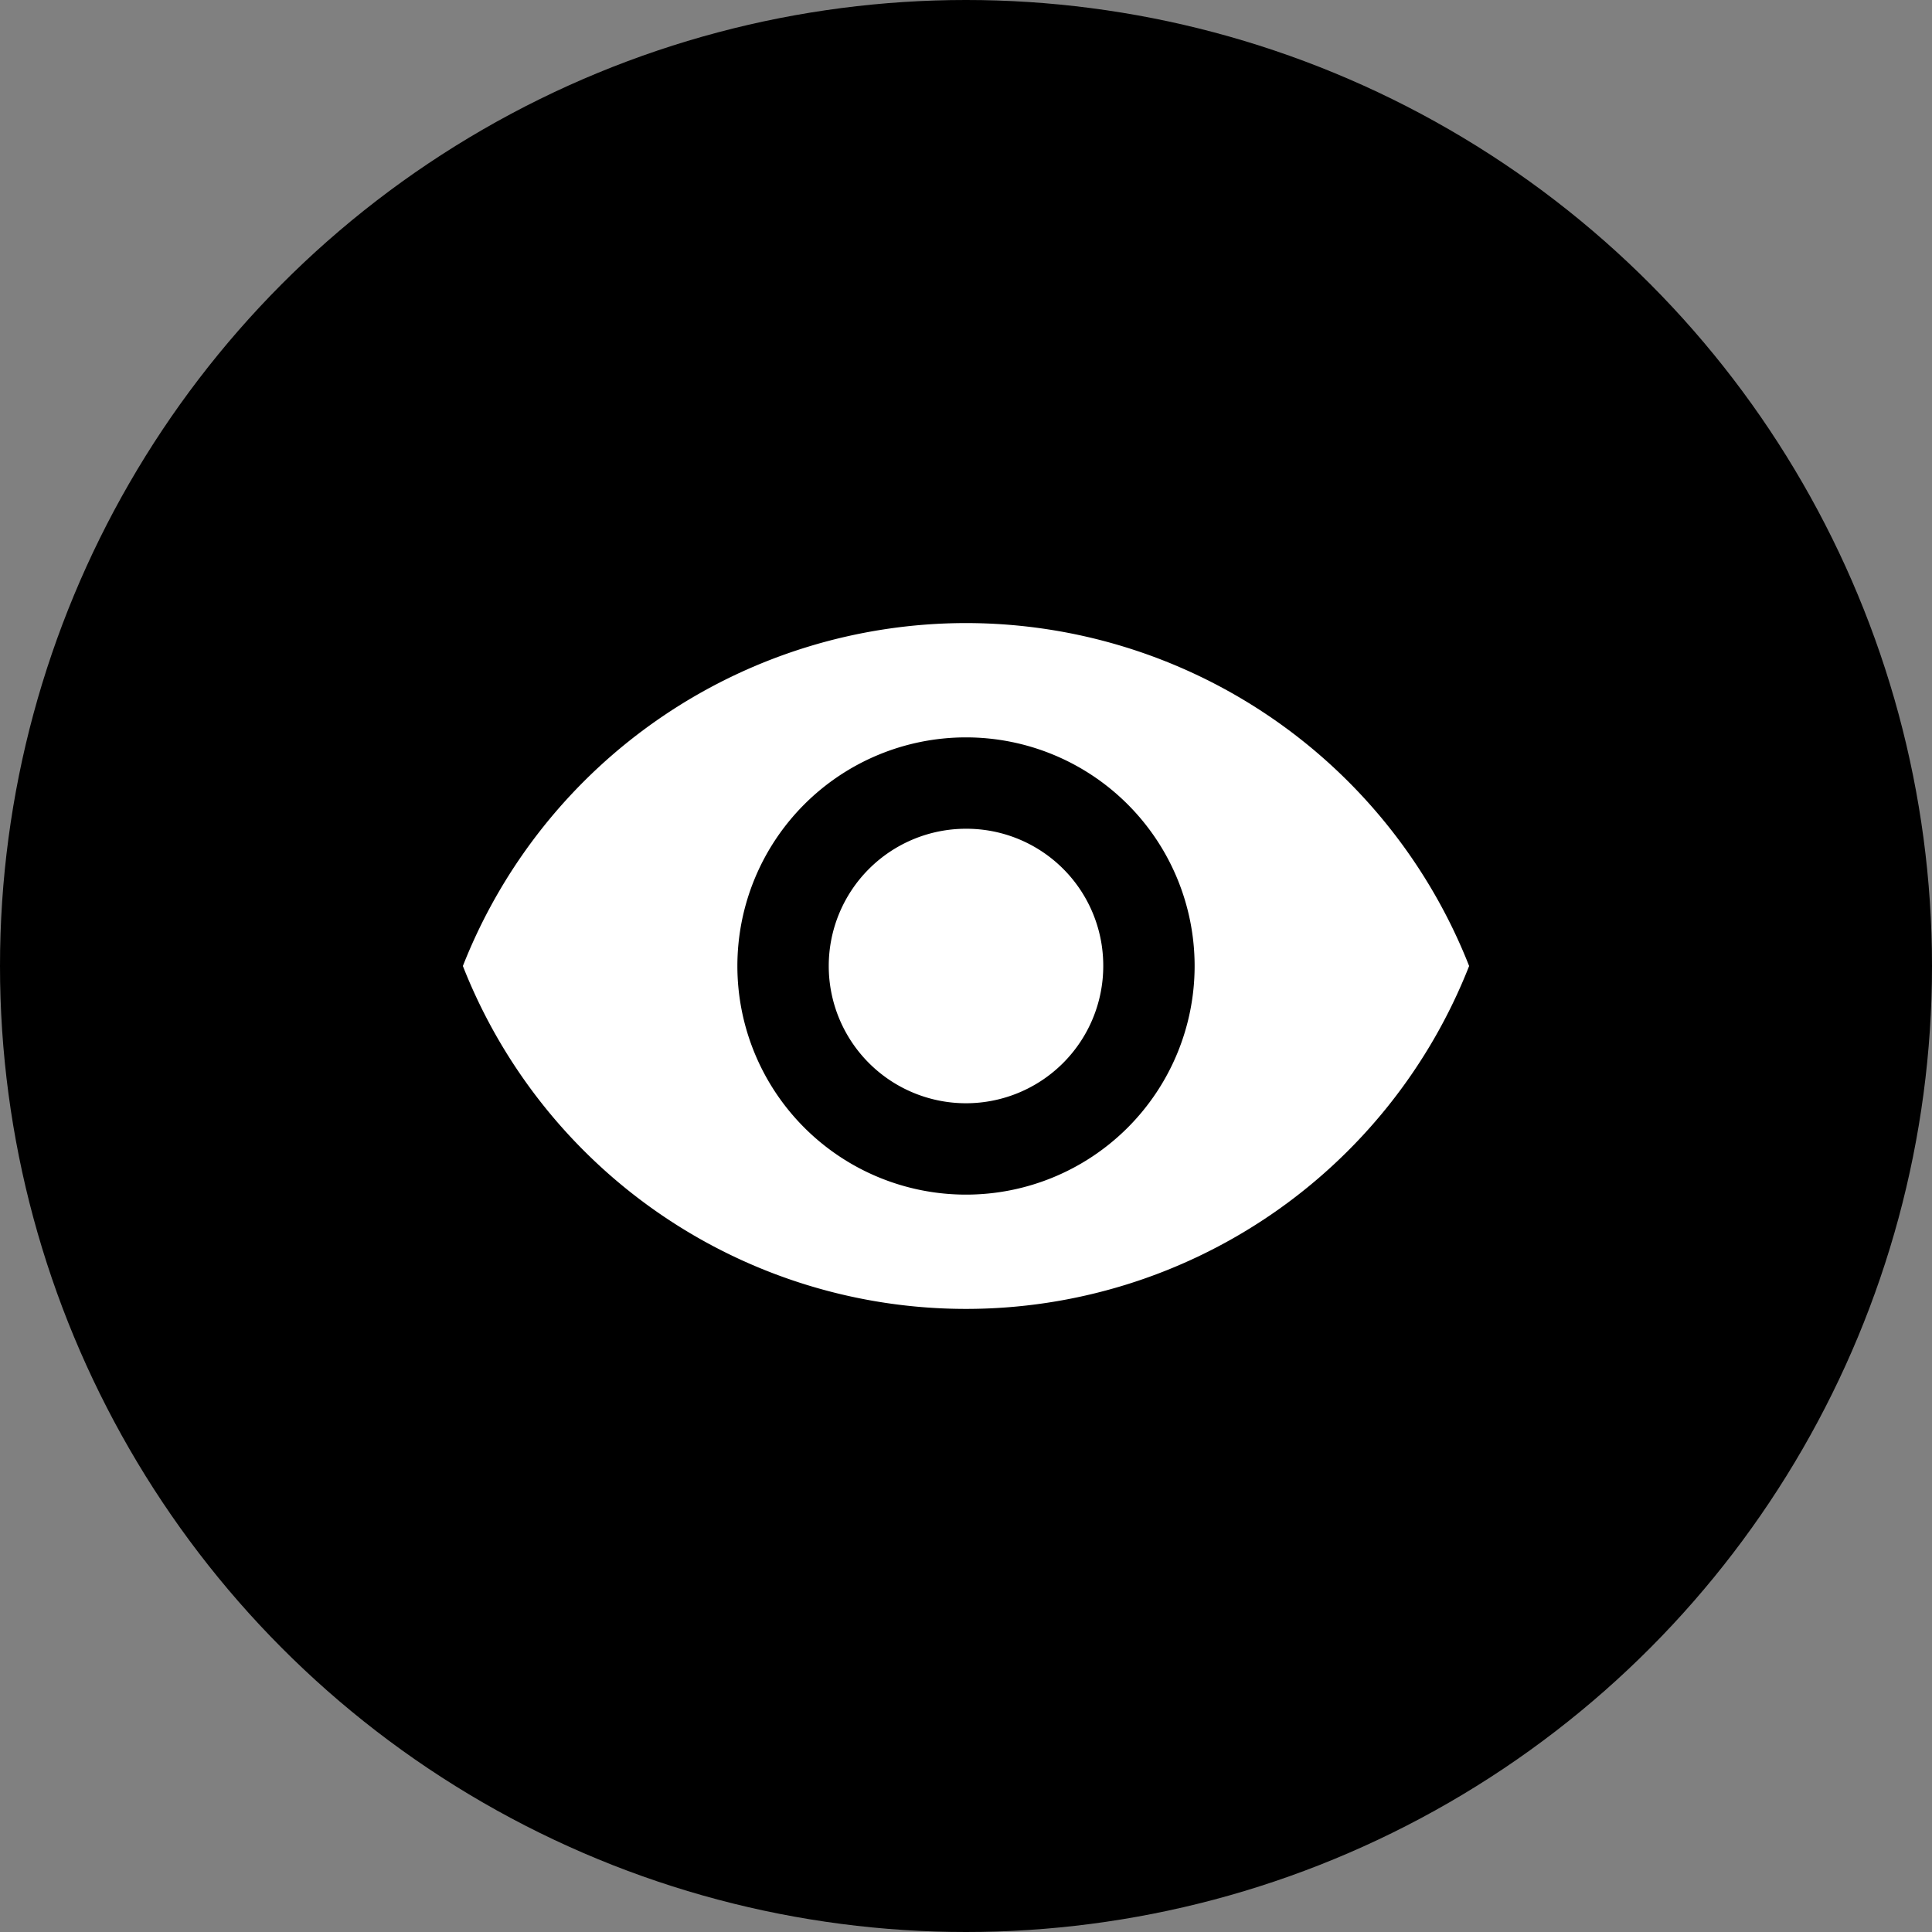 <svg xmlns="http://www.w3.org/2000/svg" viewBox="0 0 48 48"><rect x="0" y="0" width="48" height="48" fill="#808080" stroke="none"/><g id="Calque_2" data-name="Calque 2"><circle cx="24" cy="24" r="24"/></g><g id="Calque_1" data-name="Calque 1"><path d="M24,15.48A13.44,13.44,0,0,0,11.5,24a13.43,13.43,0,0,0,25,0A13.44,13.44,0,0,0,24,15.48Zm0,14.2A5.68,5.68,0,1,1,29.68,24,5.68,5.68,0,0,1,24,29.68Zm0-9.09A3.41,3.41,0,1,0,27.41,24,3.4,3.4,0,0,0,24,20.59Z" style="fill:#fff"/></g></svg>